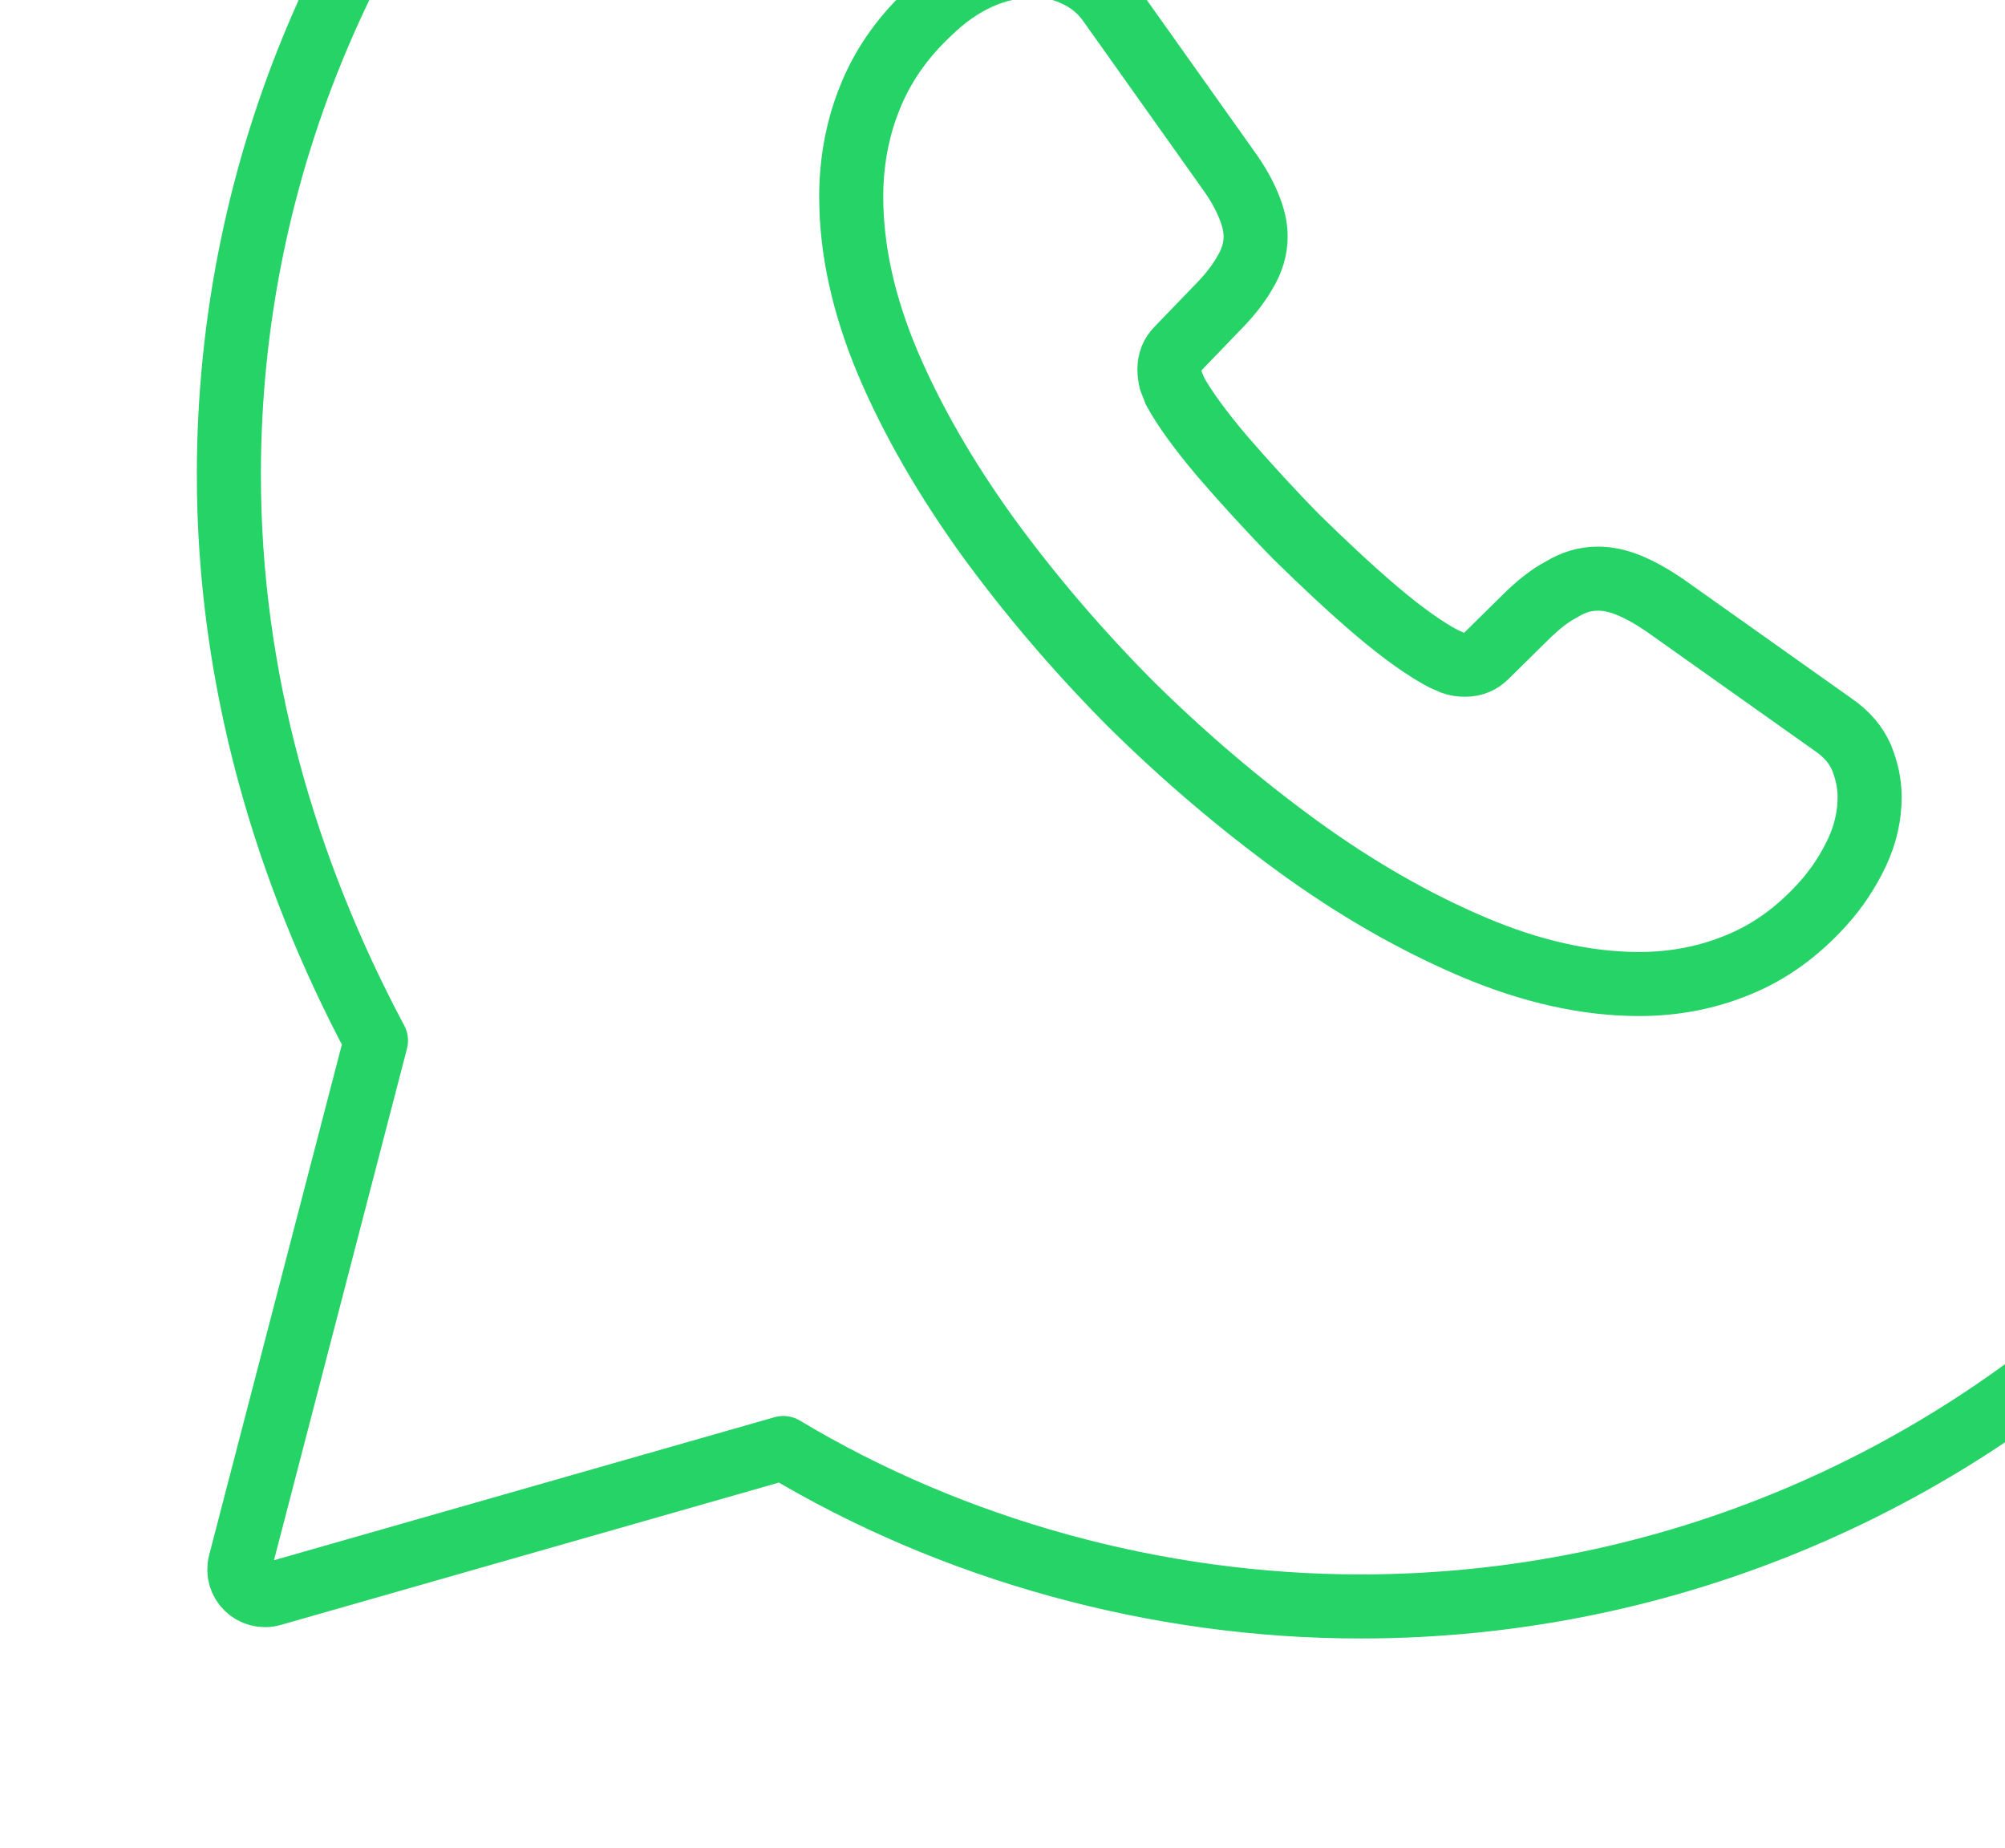<svg width="115" height="106" viewBox="0 0 115 106" fill="none" xmlns="http://www.w3.org/2000/svg">
<path d="M44.93 83.044C54.665 88.886 66.347 92.131 78.03 92.131C113.726 92.131 142.933 62.925 142.933 27.228C142.933 -8.468 113.726 -37.674 78.03 -37.674C42.334 -37.674 13.127 -8.468 13.127 27.228C13.127 38.911 16.373 49.944 21.565 59.679L13.775 89.641C13.489 90.742 14.507 91.737 15.601 91.424L44.93 83.044Z" stroke="#25D366" stroke-width="3.674" stroke-miterlimit="10" stroke-linecap="round" stroke-linejoin="round"/>
<path d="M107.236 45.716C107.236 46.767 107.002 47.848 106.504 48.899C106.007 49.951 105.364 50.944 104.515 51.878C103.082 53.456 101.503 54.594 99.718 55.325C97.963 56.055 96.062 56.434 94.014 56.434C91.031 56.434 87.843 55.734 84.479 54.303C81.115 52.871 77.751 50.944 74.417 48.52C71.053 46.066 67.865 43.35 64.823 40.342C61.81 37.304 59.09 34.121 56.662 30.791C54.264 27.462 52.333 24.133 50.929 20.832C49.525 17.503 48.823 14.319 48.823 11.282C48.823 9.296 49.174 7.397 49.876 5.645C50.578 3.863 51.69 2.228 53.24 0.768C55.112 -1.072 57.16 -1.978 59.324 -1.978C60.143 -1.978 60.962 -1.803 61.693 -1.452C62.454 -1.102 63.127 -0.576 63.653 0.183L70.439 9.734C70.966 10.464 71.346 11.136 71.609 11.778C71.872 12.392 72.019 13.005 72.019 13.56C72.019 14.261 71.814 14.962 71.404 15.633C71.024 16.305 70.468 17.006 69.766 17.707L67.543 20.014C67.222 20.336 67.075 20.715 67.075 21.183C67.075 21.416 67.105 21.621 67.163 21.854C67.251 22.088 67.338 22.263 67.397 22.439C67.924 23.402 68.83 24.658 70.117 26.177C71.433 27.696 72.838 29.244 74.359 30.791C75.938 32.339 77.459 33.77 79.009 35.085C80.53 36.37 81.788 37.246 82.782 37.772C82.929 37.83 83.104 37.918 83.309 38.005C83.543 38.093 83.777 38.122 84.04 38.122C84.537 38.122 84.918 37.947 85.24 37.626L87.463 35.435C88.194 34.705 88.896 34.15 89.569 33.8C90.241 33.391 90.914 33.186 91.645 33.186C92.201 33.186 92.786 33.303 93.43 33.566C94.073 33.829 94.746 34.209 95.477 34.705L105.159 41.569C105.919 42.094 106.446 42.708 106.768 43.438C107.06 44.168 107.236 44.898 107.236 45.716Z" stroke="#25D366" stroke-width="3.674" stroke-miterlimit="10"/>
</svg>
